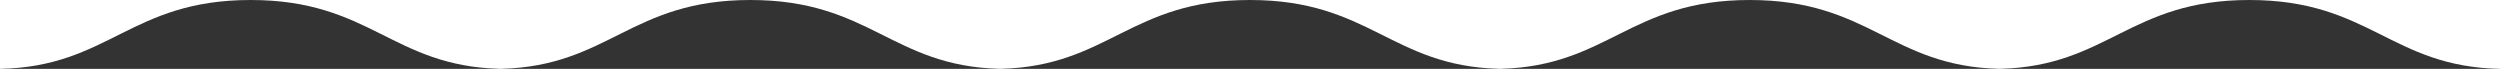 <?xml version="1.0" encoding="UTF-8"?><svg id="_レイヤー_2" xmlns="http://www.w3.org/2000/svg" viewBox="0 0 1928.13 53.12"><rect x="0" y="0" width="1928.13" height="53.12" fill="#333333" stroke="none"/><defs><style>.cls-1{fill:#fff;}</style></defs><g id="_レイヤー_1-2"><g><path class="cls-1" d="M0,53.12C84.27,51.41,100.52,0,193.33,0H0V53.12Z"/><path class="cls-1" d="M385.37,0H193.33c92.33,0,108.9,50.88,192.04,53.08v.04c.22,0,.43-.01,.64-.02,.22,0,.42,.01,.64,.02v-.04C469.8,50.88,486.37,0,578.7,0h-193.33Z"/><path class="cls-1" d="M770.74,0h-192.04c92.33,0,108.9,50.88,192.04,53.08v.04c.22,0,.43-.01,.64-.02,.22,0,.42,.01,.64,.02v-.04C855.17,50.88,871.74,0,964.07,0h-193.33Z"/><path class="cls-1" d="M1156.11,0h-192.04c92.33,0,108.9,50.88,192.04,53.08v.04c.22,0,.43-.01,.64-.02,.22,0,.42,.01,.64,.02v-.04c83.15-2.2,99.72-53.08,192.04-53.08h-193.33Z"/><path class="cls-1" d="M1541.48,0h-192.04c92.33,0,108.9,50.88,192.04,53.08v.04c.22,0,.43-.01,.64-.02,.22,0,.42,.01,.64,.02v-.04c83.15-2.2,99.72-53.08,192.04-53.08h-193.33Z"/><path class="cls-1" d="M1734.81,0c92.8,0,109.06,51.41,193.33,53.12V0h-193.33Z"/></g></g></svg>